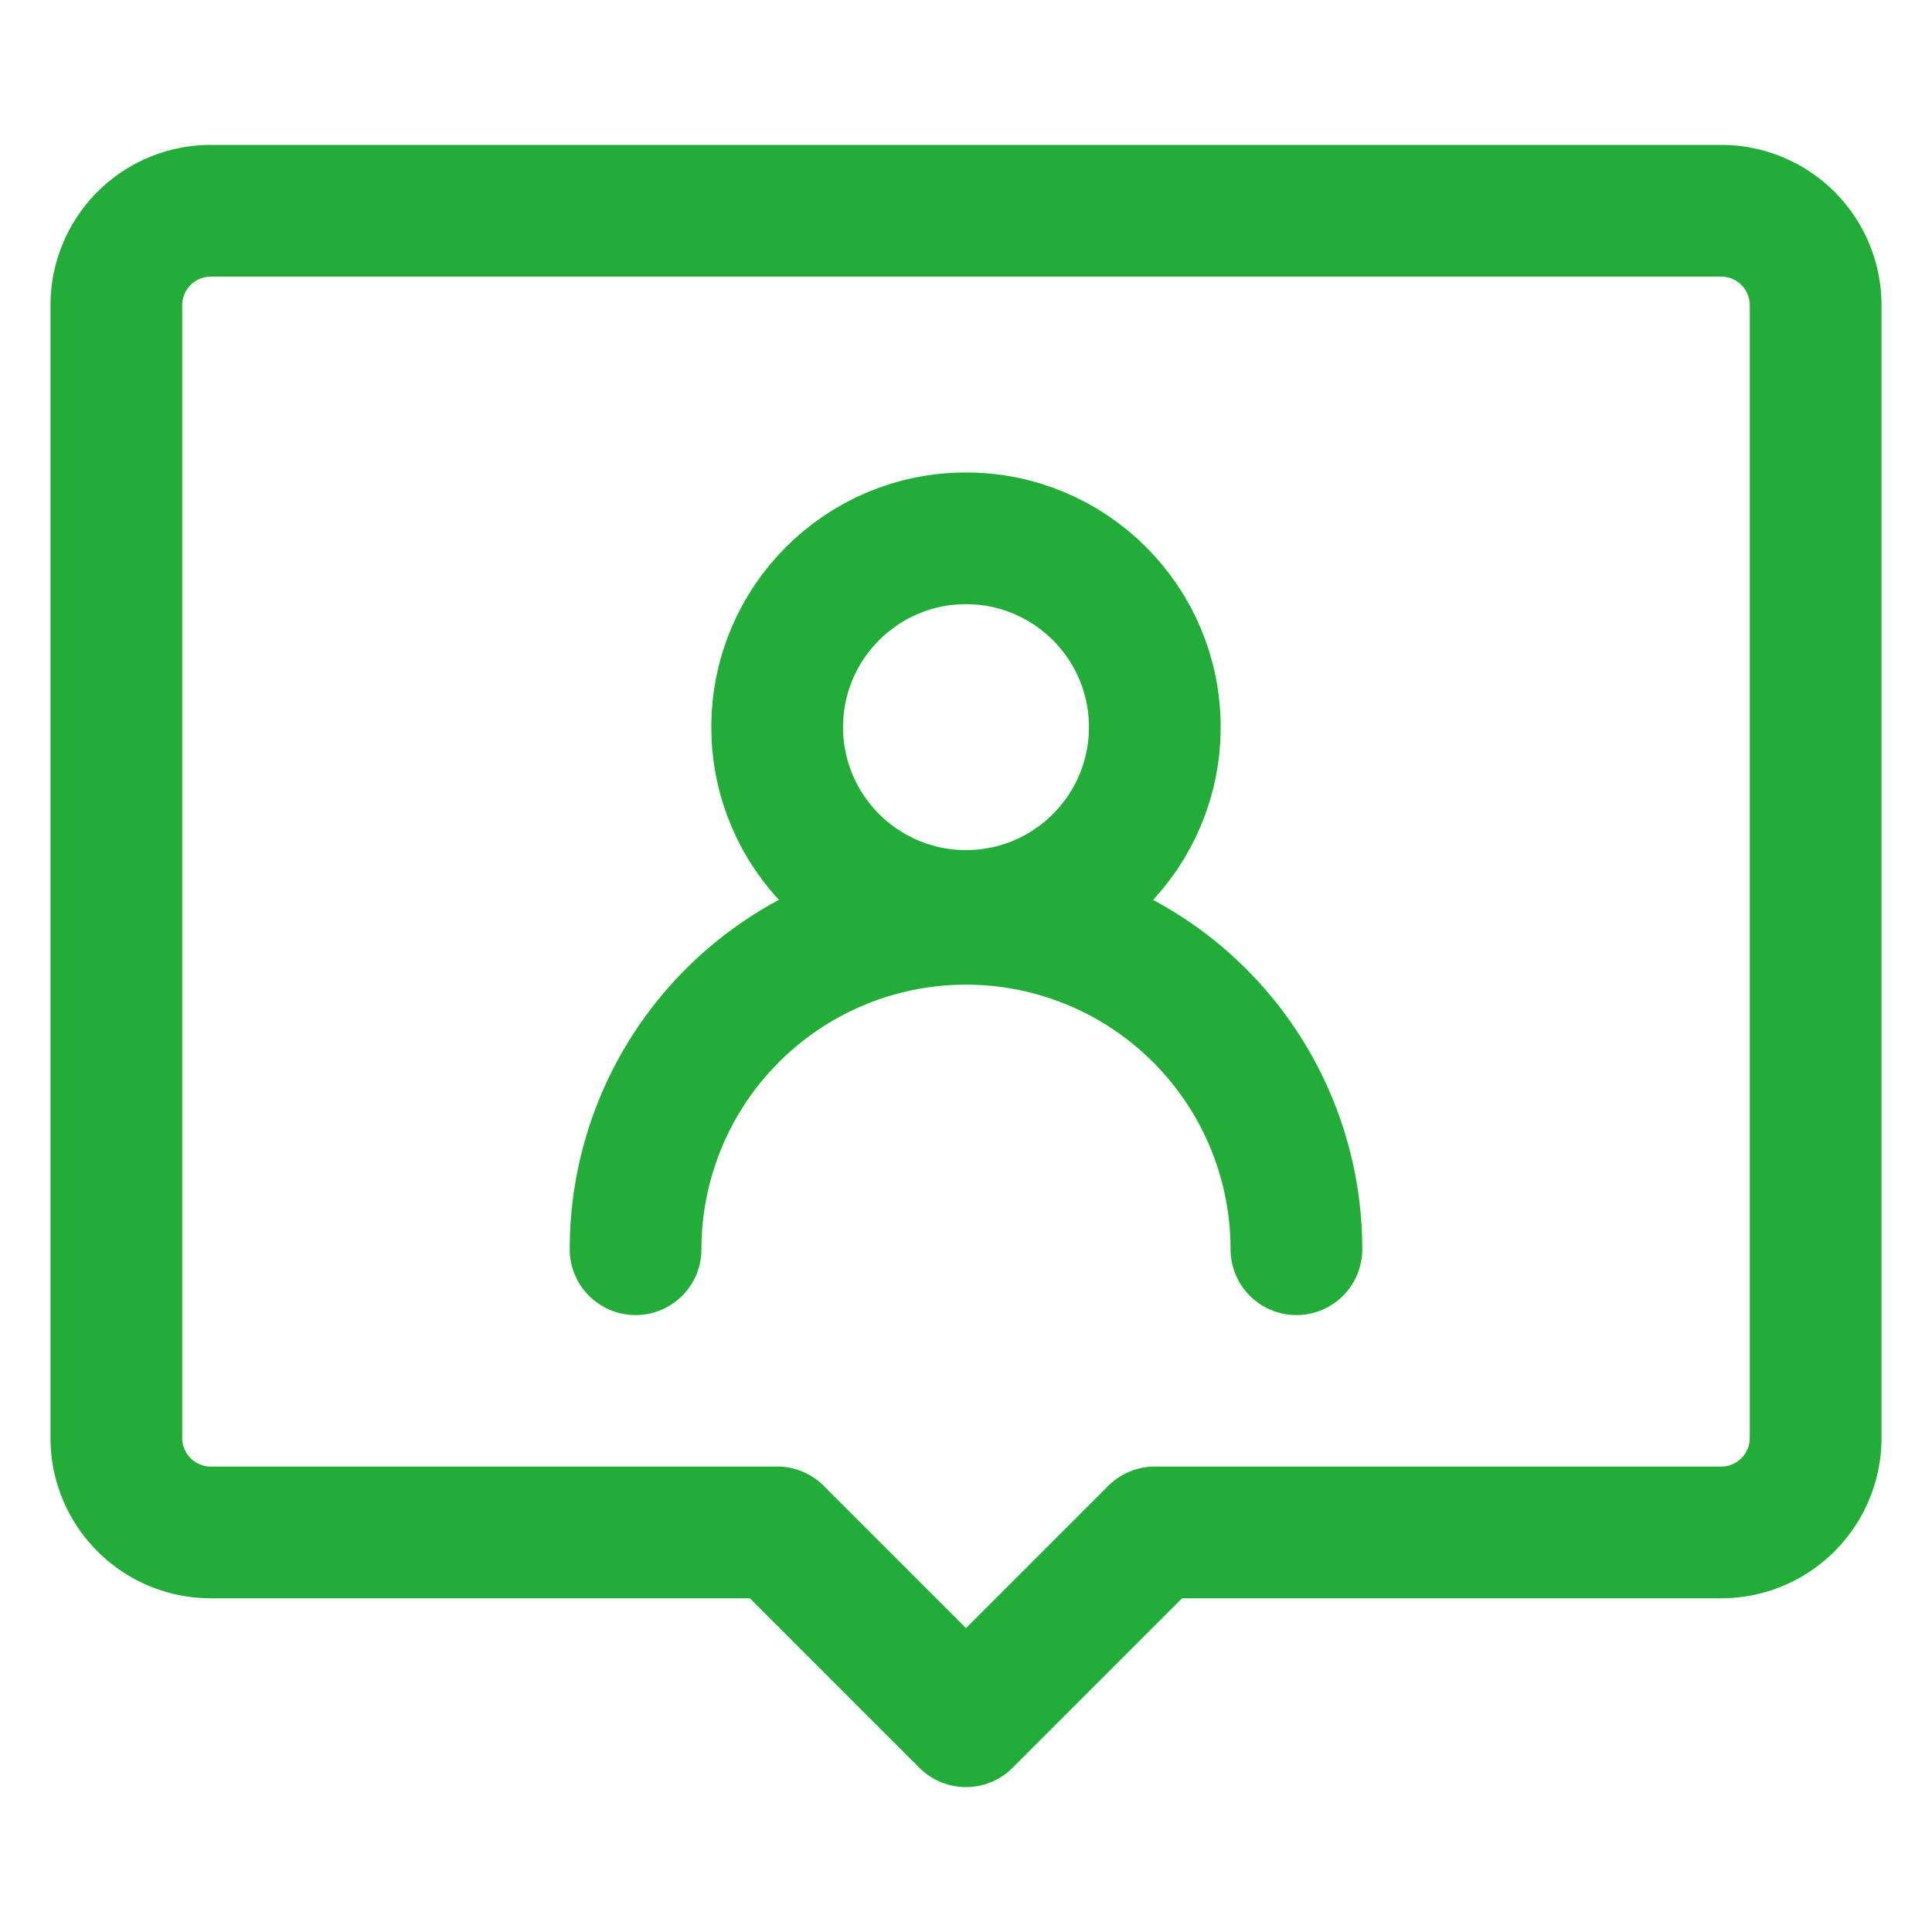 <svg xmlns="http://www.w3.org/2000/svg" width="44" height="44"><g transform="translate(-260 -763)" fill="none" stroke="#22ac38" stroke-linecap="round" stroke-linejoin="round" stroke-width="3"><circle cx="4.3" cy="4.3" r="4.3" transform="translate(277.7 775.26)"/><path d="M274.475 791.45a7.525 7.525 0 1115.05 0m9.675-23.65h-34.4a2.151 2.151 0 00-2.15 2.15v25.8a2.151 2.151 0 002.15 2.15h12.9l4.3 4.3 4.3-4.3h12.9a2.151 2.151 0 002.15-2.15v-25.8a2.151 2.151 0 00-2.15-2.15z"/></g></svg>